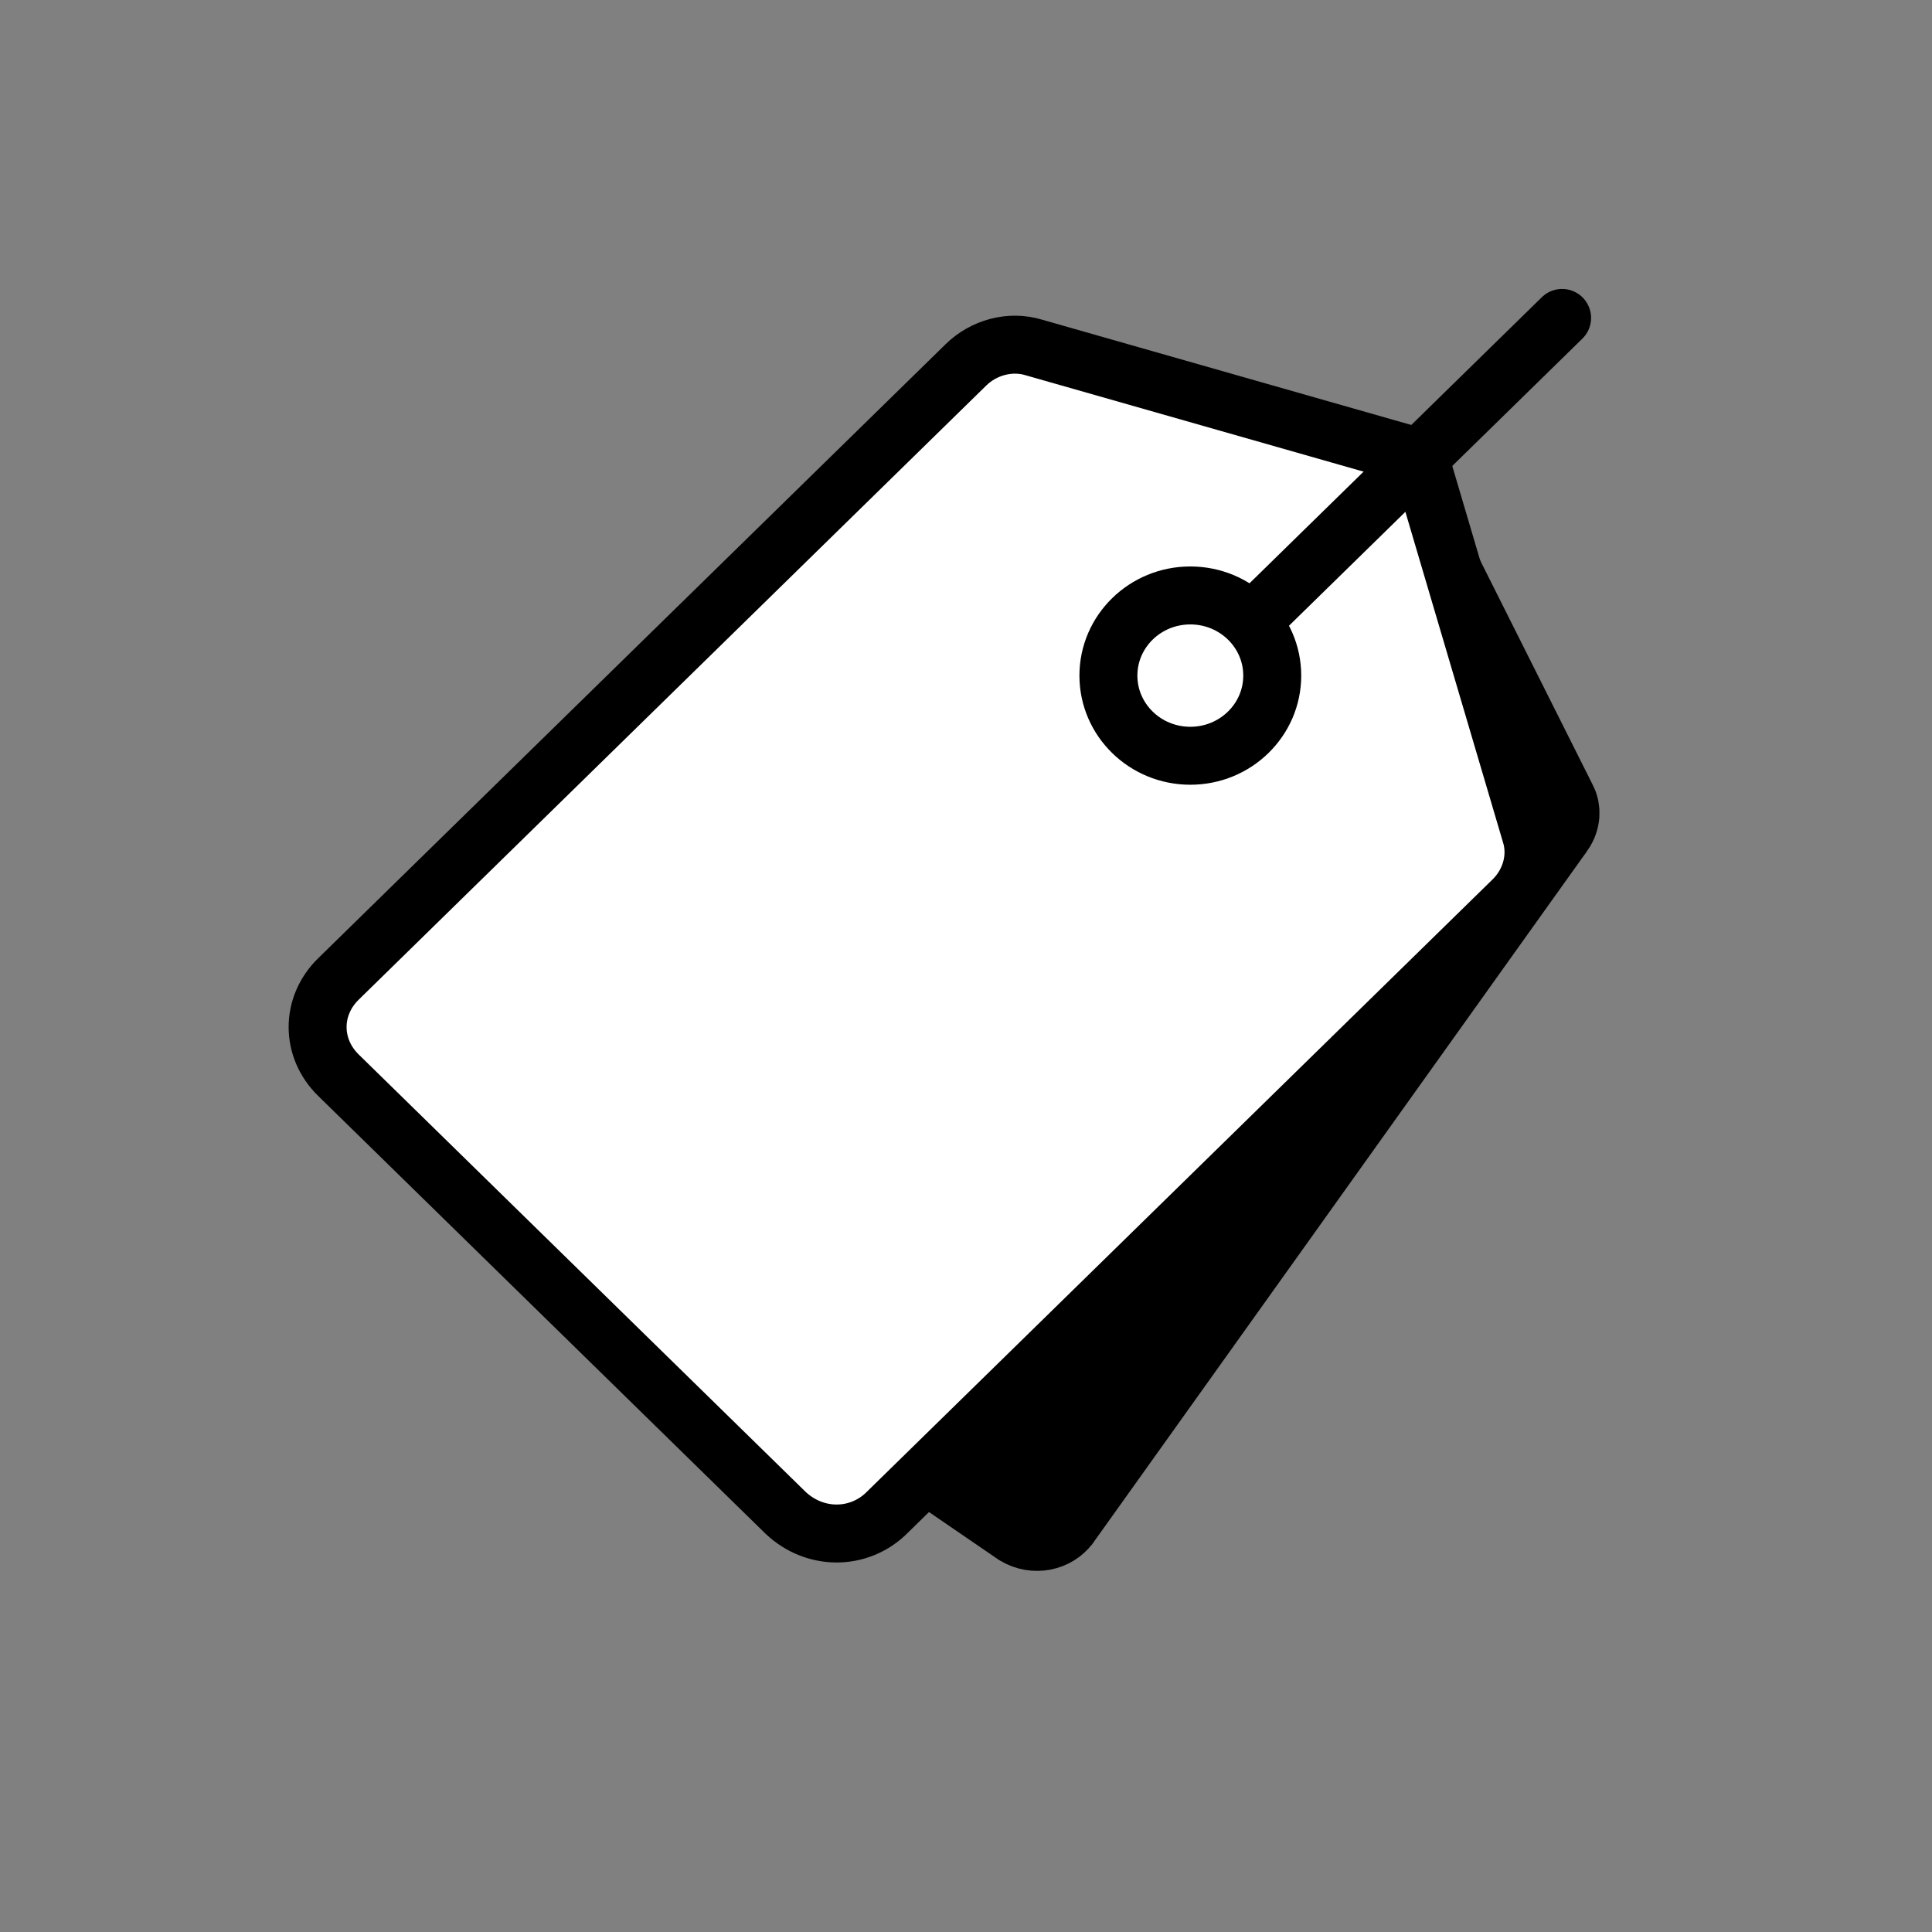 <svg width="100" height="100" viewBox="0 0 100 100" fill="none" xmlns="http://www.w3.org/2000/svg">
<rect x="0" y="0" width="100" height="100" fill="#808080" stroke="none"/>
<g clip-path="url(#clip0_1702_4992)">
<mask id="mask0_1702_4992" style="mask-type:alpha" maskUnits="userSpaceOnUse" x="0" y="0" width="100" height="100">
<rect y="0.002" width="99.998" height="99.998" fill="white"/>
</mask>
<g mask="url(#mask0_1702_4992)">
<path d="M52.788 79.061L40.36 70.547L40.369 70.534L26.68 61.157C26.679 61.156 26.678 61.155 26.677 61.154C26.012 60.691 25.878 59.787 26.313 59.186L26.313 59.186L26.32 59.176L51.867 23.46C52.262 22.96 52.832 22.738 53.316 22.786C53.317 22.786 53.318 22.787 53.319 22.787L72.269 24.806L80.633 41.483L80.647 41.51L80.662 41.538C80.853 41.892 80.848 42.418 80.527 42.879C80.526 42.88 80.525 42.882 80.523 42.883L54.97 78.672C54.969 78.673 54.968 78.675 54.967 78.676C54.507 79.306 53.561 79.525 52.788 79.061Z" fill="black" stroke="black" stroke-width="4"/>
<path d="M45.825 78.376L78.309 46.586C79.223 45.693 79.614 44.352 79.223 43.139L73.548 23.925L73.222 23.606L53.522 17.988C52.283 17.605 50.913 17.988 50 18.882L17.516 50.672C16.081 52.076 16.081 54.246 17.516 55.651L29.648 67.524L28.54 66.439L40.672 78.312C42.172 79.717 44.39 79.717 45.825 78.376Z" fill="white" stroke="black" stroke-width="3" stroke-miterlimit="10" stroke-linecap="round"/>
<path d="M65.525 31.457L80.854 16.456" stroke="black" stroke-width="3" stroke-miterlimit="10" stroke-linecap="round"/>
<path d="M61.611 39.118C63.953 39.118 65.851 37.26 65.851 34.969C65.851 32.677 63.953 30.82 61.611 30.82C59.269 30.82 57.371 32.677 57.371 34.969C57.371 37.26 59.269 39.118 61.611 39.118Z" stroke="black" stroke-width="3" stroke-miterlimit="10" stroke-linecap="round"/>
</g>
</g>
<defs>
<clipPath id="clip0_1702_4992">
<rect width="100" height="100" fill="white"/>
</clipPath>
</defs>
</svg>
